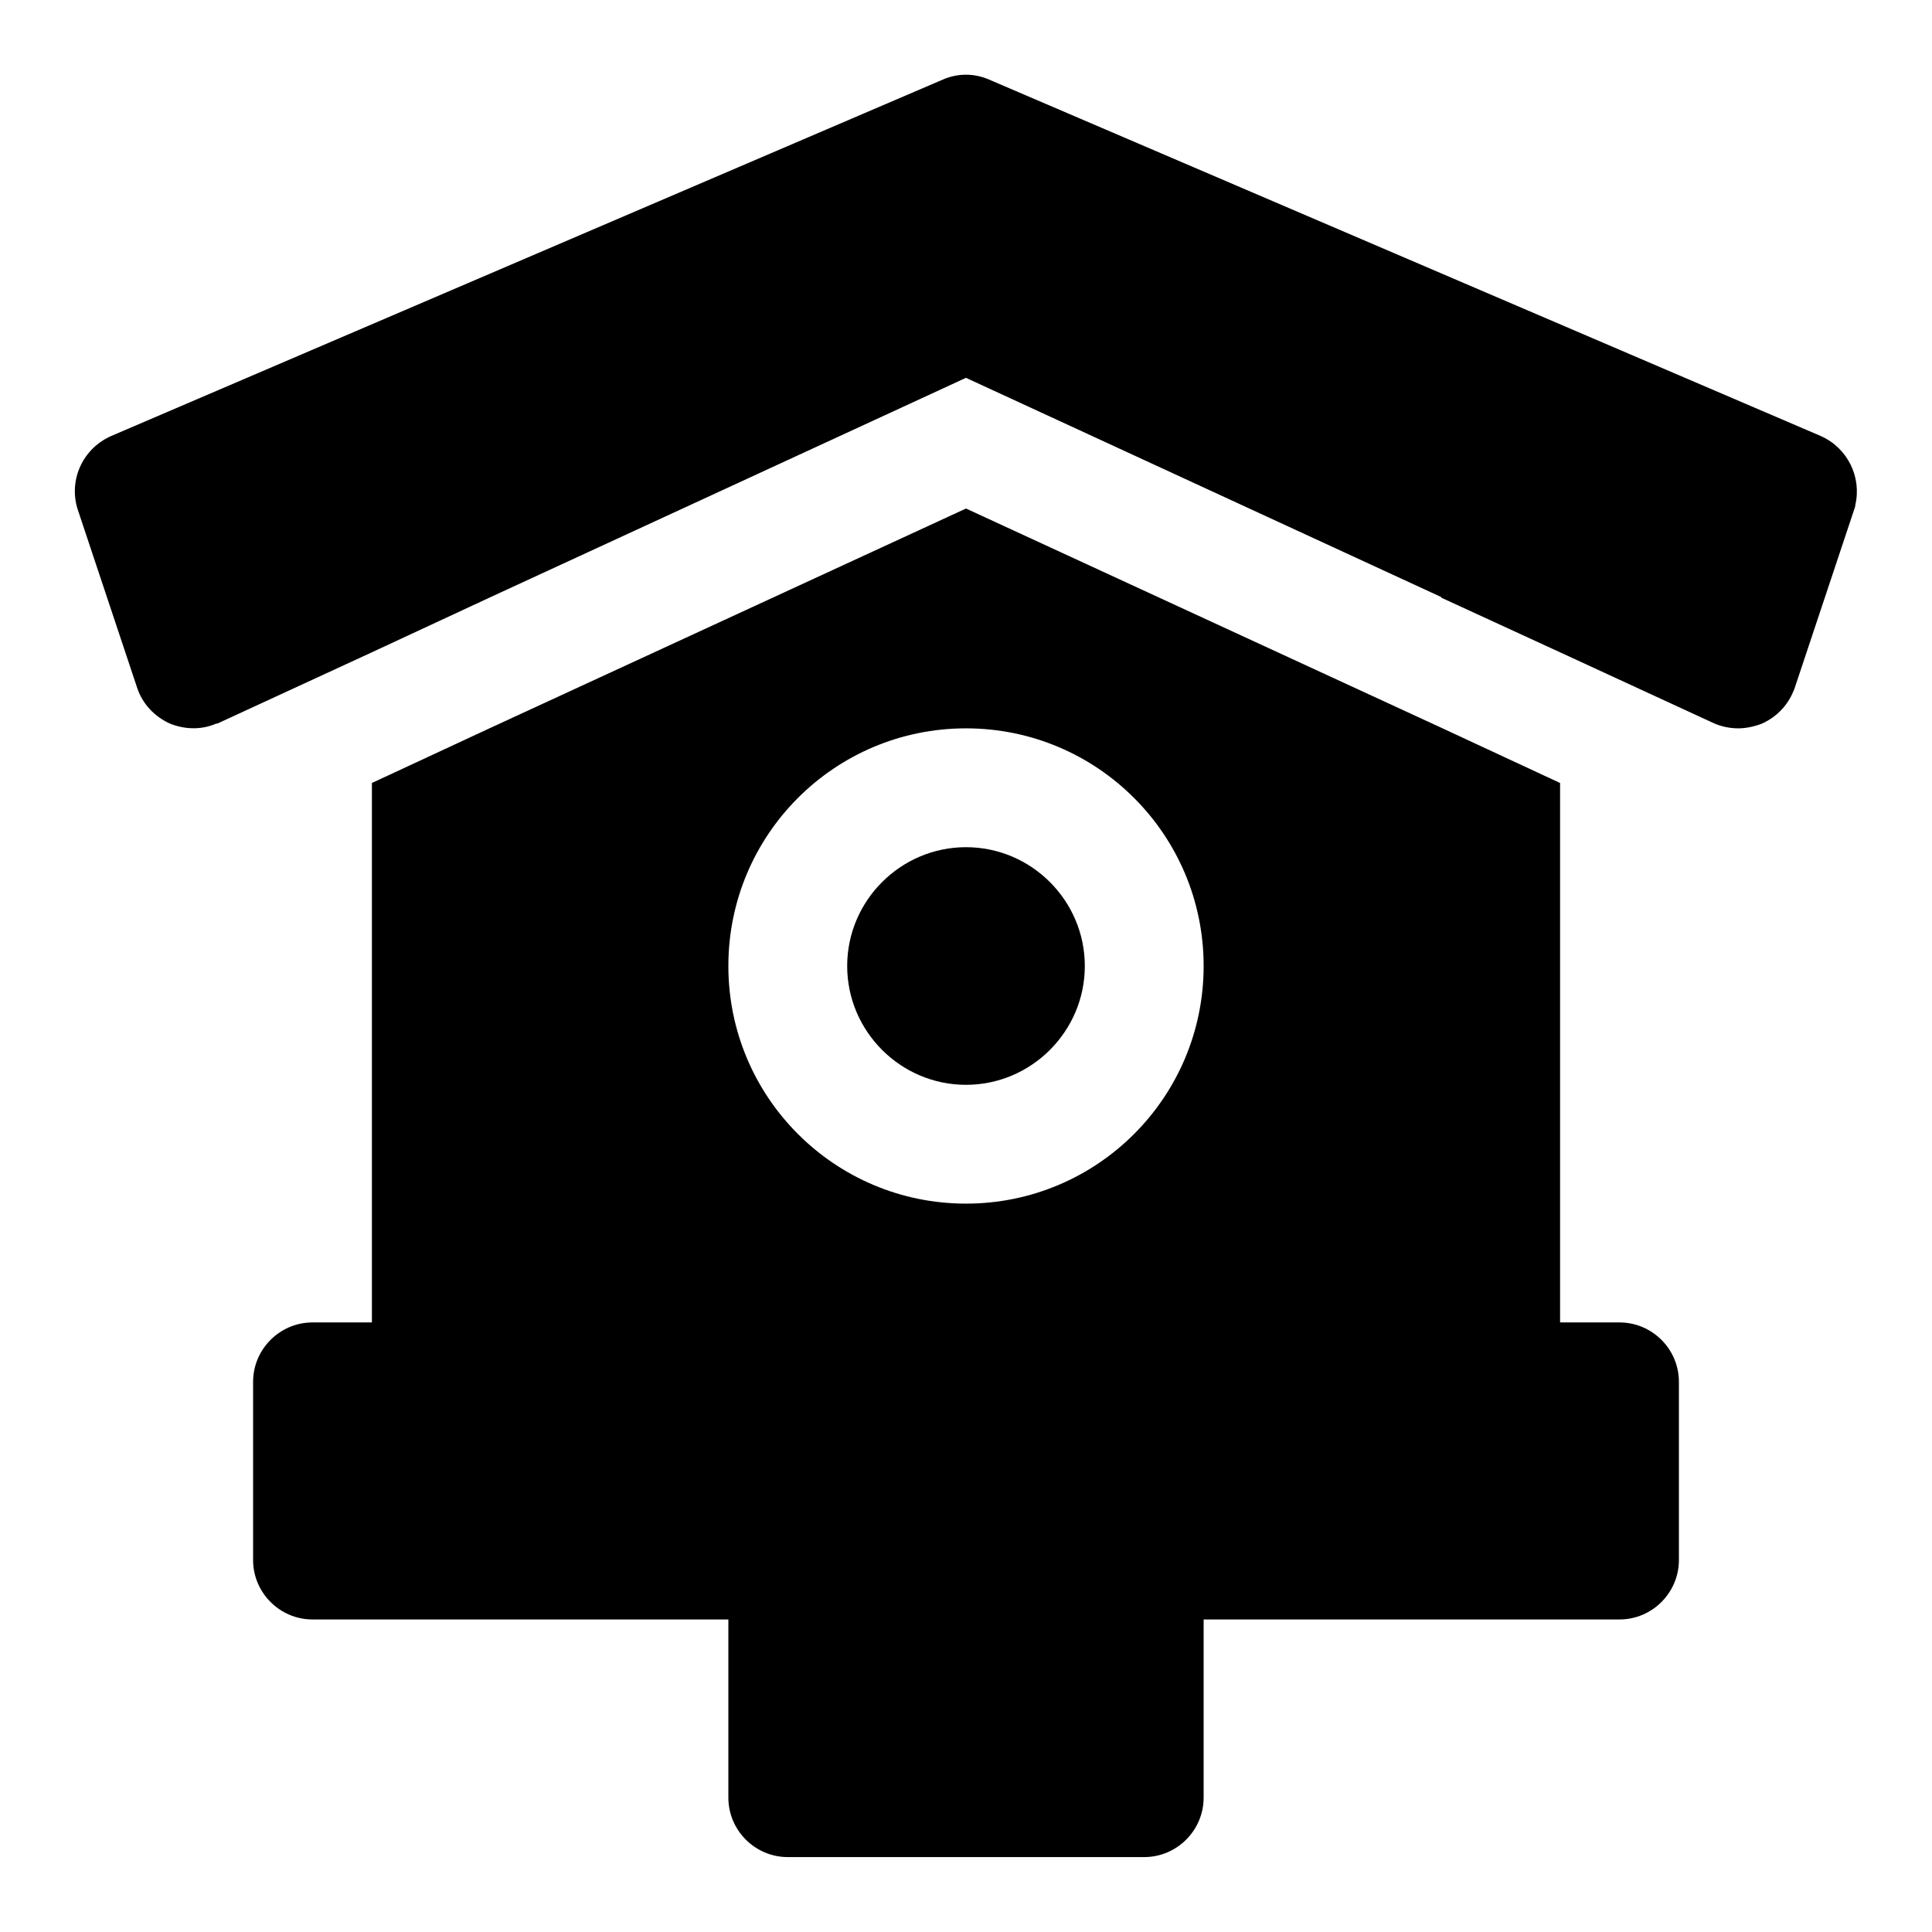 <?xml version="1.0" encoding="UTF-8"?>
<!-- Uploaded to: ICON Repo, www.svgrepo.com, Generator: ICON Repo Mixer Tools -->
<svg fill="#000000" width="800px" height="800px" version="1.1" viewBox="144 144 512 512" xmlns="http://www.w3.org/2000/svg">
 <g>
  <path d="m626.55 259.56-220.42-94.465c-3.938-1.73-8.344-1.73-12.281 0l-220.42 94.465c-7.394 3.305-11.176 11.336-8.969 19.051 0 0.156 0.156 0.316 0.156 0.473l15.742 47.23c1.418 4.25 4.566 7.559 8.66 9.445 3.938 1.574 8.344 1.73 12.281 0 0.156 0 0.473 0 0.629-0.156l40.621-18.734 31.488-14.641 119.81-55.262 6.141-2.836 6.141 2.832 119.81 55.262v0.16l31.488 14.484 40.621 18.734c2.047 0.945 4.41 1.418 6.613 1.418 2.047 0 4.25-0.473 6.297-1.258 3.777-1.73 6.769-4.723 8.344-8.66 0.156-0.156 0.156-0.473 0.316-0.789l15.742-47.23c0.156-0.473 0.316-0.789 0.316-1.258 1.73-7.402-2.047-15.117-9.133-18.266z"/>
  <path d="m573.18 494.46h-15.742v-142.96l-31.488-14.641-125.95-58.094-125.95 58.094-31.488 14.641v142.96h-15.746c-8.66 0-15.742 7.086-15.742 15.742v47.23c0 8.66 7.086 15.742 15.742 15.742h110.21v47.23c0 8.66 7.086 15.742 15.742 15.742h94.465c8.66 0 15.742-7.086 15.742-15.742v-47.23h110.21c8.66 0 15.742-7.086 15.742-15.742v-47.23c0.008-8.656-7.074-15.742-15.734-15.742zm-173.18-157.44c34.793 0 62.977 28.184 62.977 62.977s-28.184 62.977-62.977 62.977-62.977-28.184-62.977-62.977c0-34.797 28.18-62.977 62.977-62.977z"/>
  <path d="m400 431.49c17.32 0 31.488-14.168 31.488-31.488s-14.168-31.488-31.488-31.488-31.488 14.168-31.488 31.488c0 17.316 14.168 31.488 31.488 31.488z"/>
 </g>
</svg>